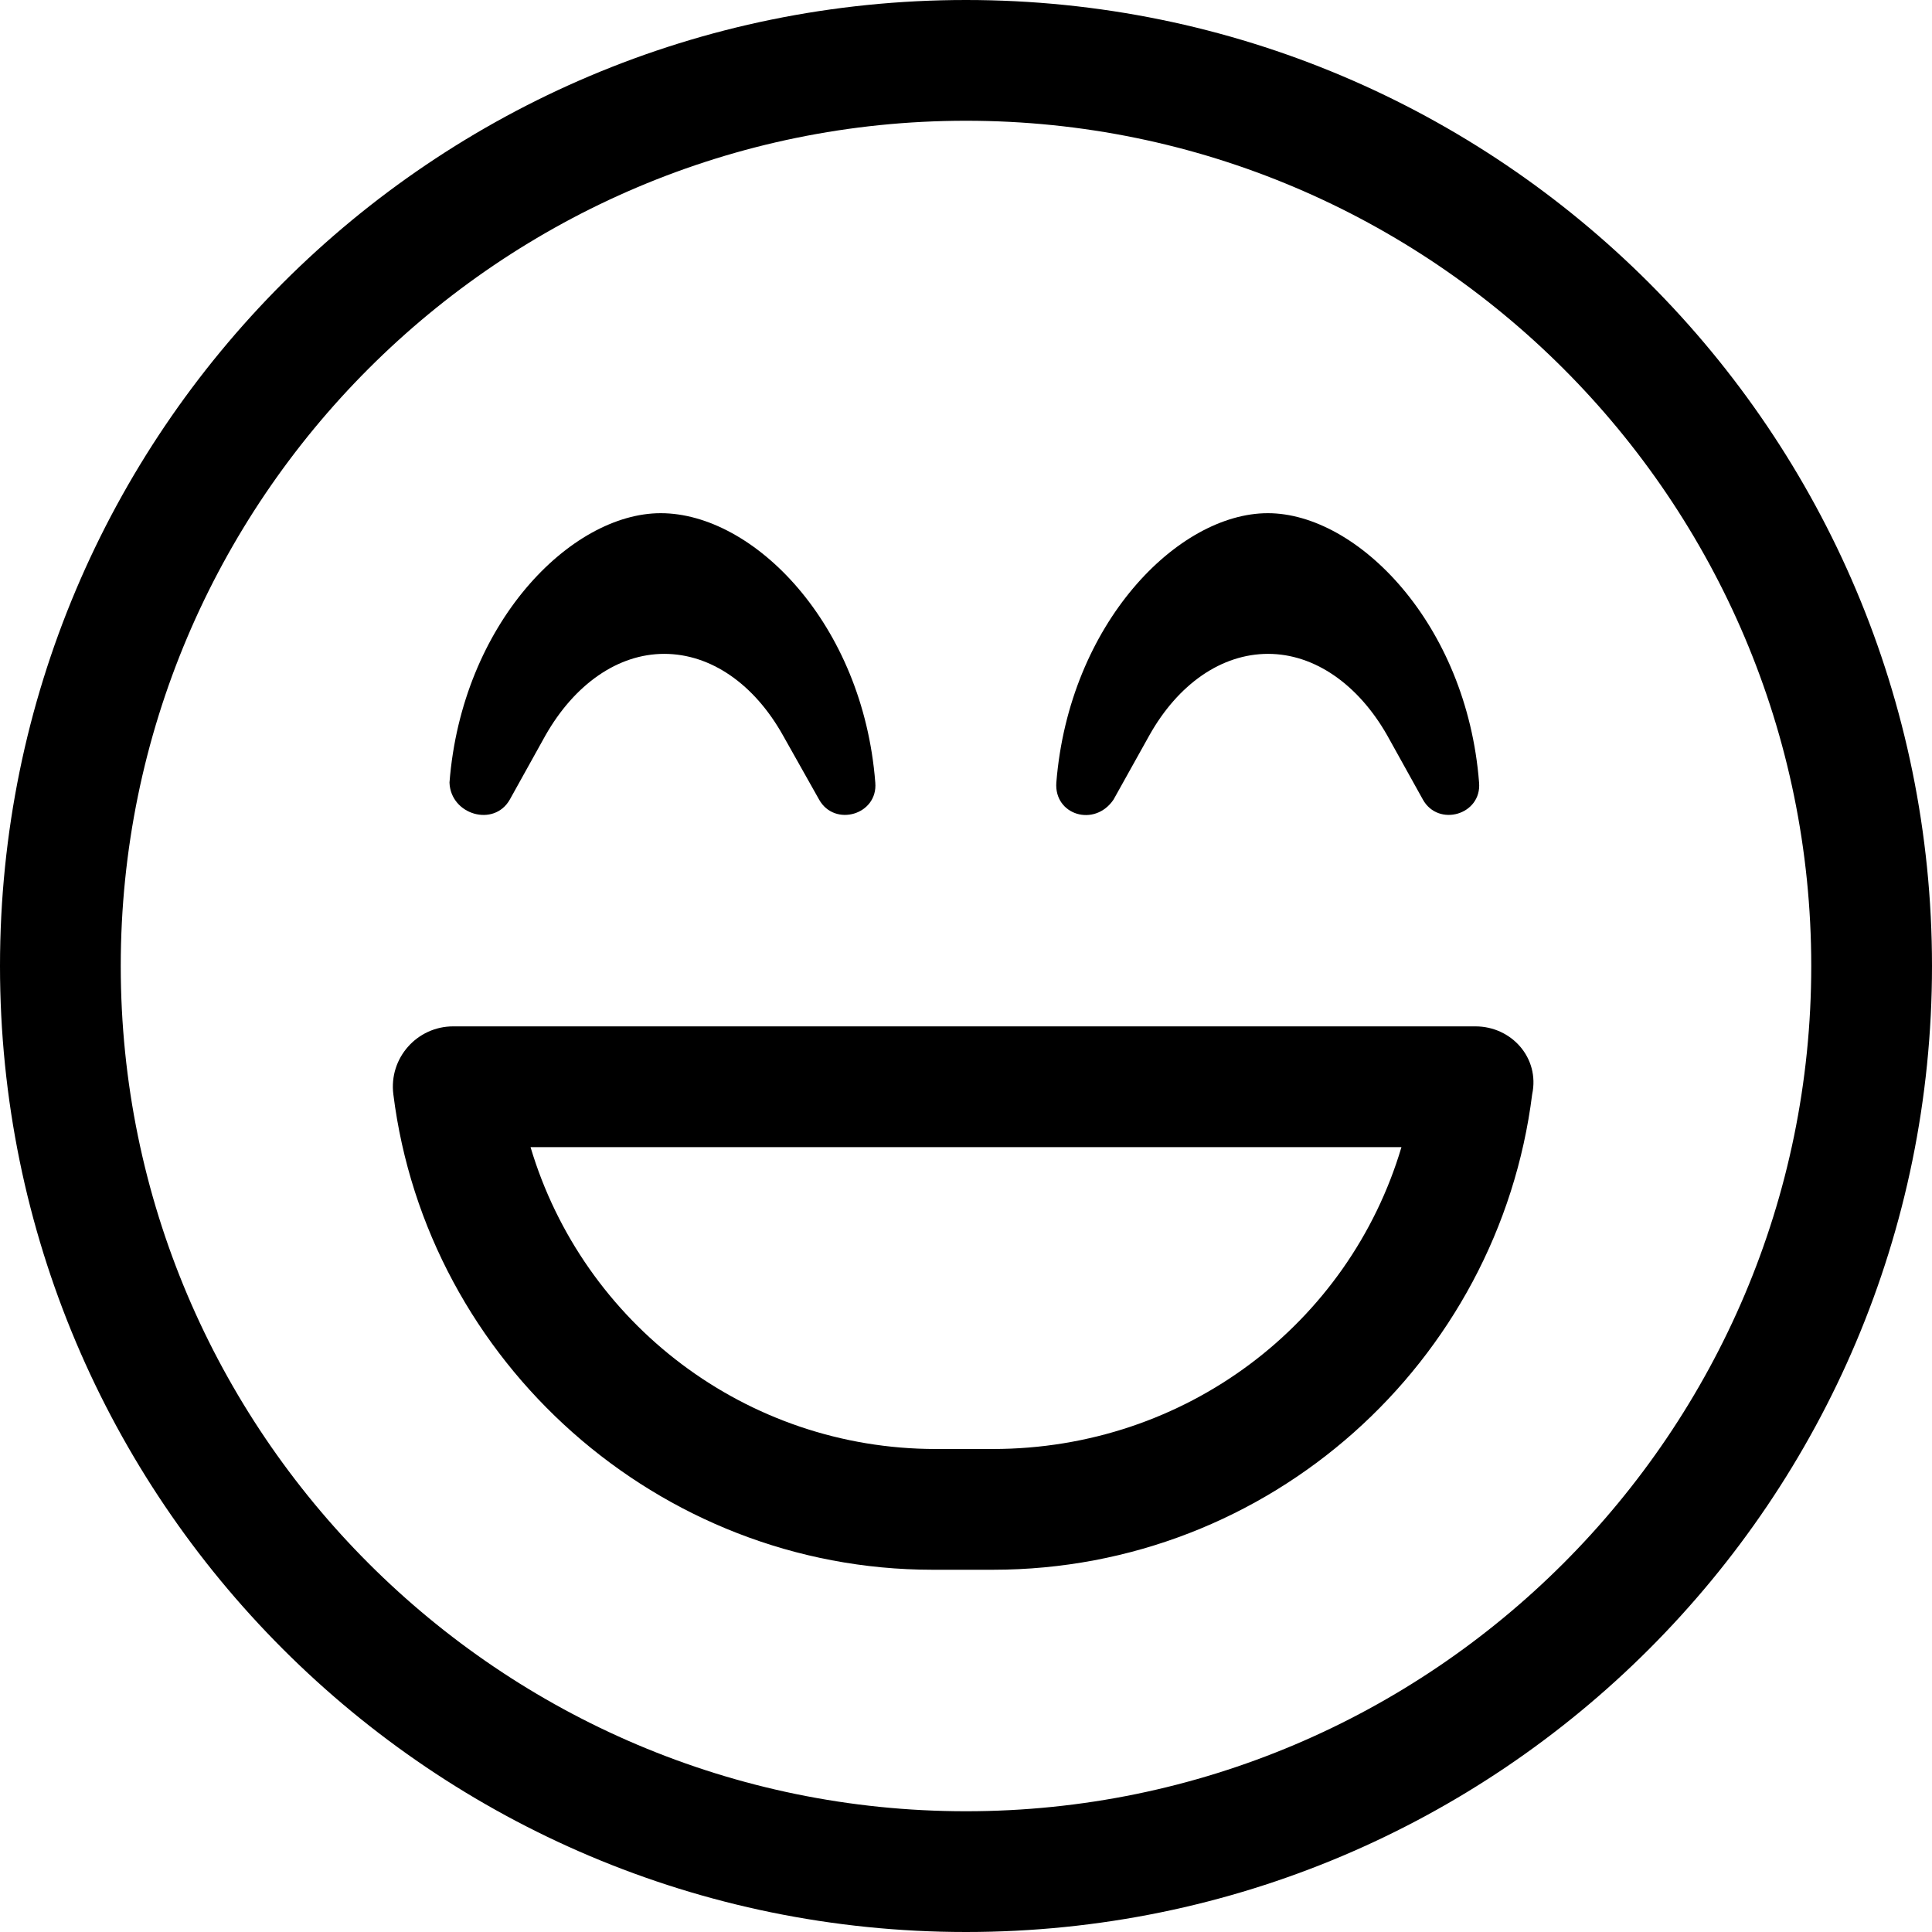 <svg xmlns="http://www.w3.org/2000/svg" viewBox="0 0 512 512"><!--! Font Awesome Pro 6.0.0-alpha3 by @fontawesome - https://fontawesome.com License - https://fontawesome.com/license (Commercial License) --><path d="M135.1 211.9l9.445-17c7.75-13.62 19.25-21.62 31.48-21.62c12.35 0 23.86 8 31.48 21.62l9.566 17c4.117 7.375 15.62 4 14.89-4.5C228.7 165.3 199.7 136 175.1 136c-23.86 0-52.71 29.25-55.98 71.38C119.4 215.9 130.9 219.3 135.1 211.9zM295.1 211.9l9.476-17c7.629-13.62 19.13-21.62 31.48-21.62c12.23 0 23.83 8 31.58 21.62l9.445 17c4.117 7.375 15.62 4 14.89-4.5C388.7 165.3 359.7 136 336 136c-23.86 0-52.67 29.25-56.06 71.38C279.3 216 290.1 219.3 295.1 211.9zM391 272H120.1c-9.566 0-17.07 8.375-15.86 18C113.1 361 174.5 416 247.1 416h16.04c73.38 0 134-55 142.9-126C408.1 280.4 400.6 272 391 272zM263.1 384H248c-50.25 0-93.48-33.25-107.4-80h230.8C357.5 350.8 314.2 384 263.1 384zM256 0C114.6 0 0 114.6 0 256s114.6 256 256 256s256-114.6 256-256S397.4 0 256 0zM256 480c-123.5 0-224-100.5-224-224s100.5-224 224-224s224 100.5 224 224S379.5 480 256 480z"/></svg>